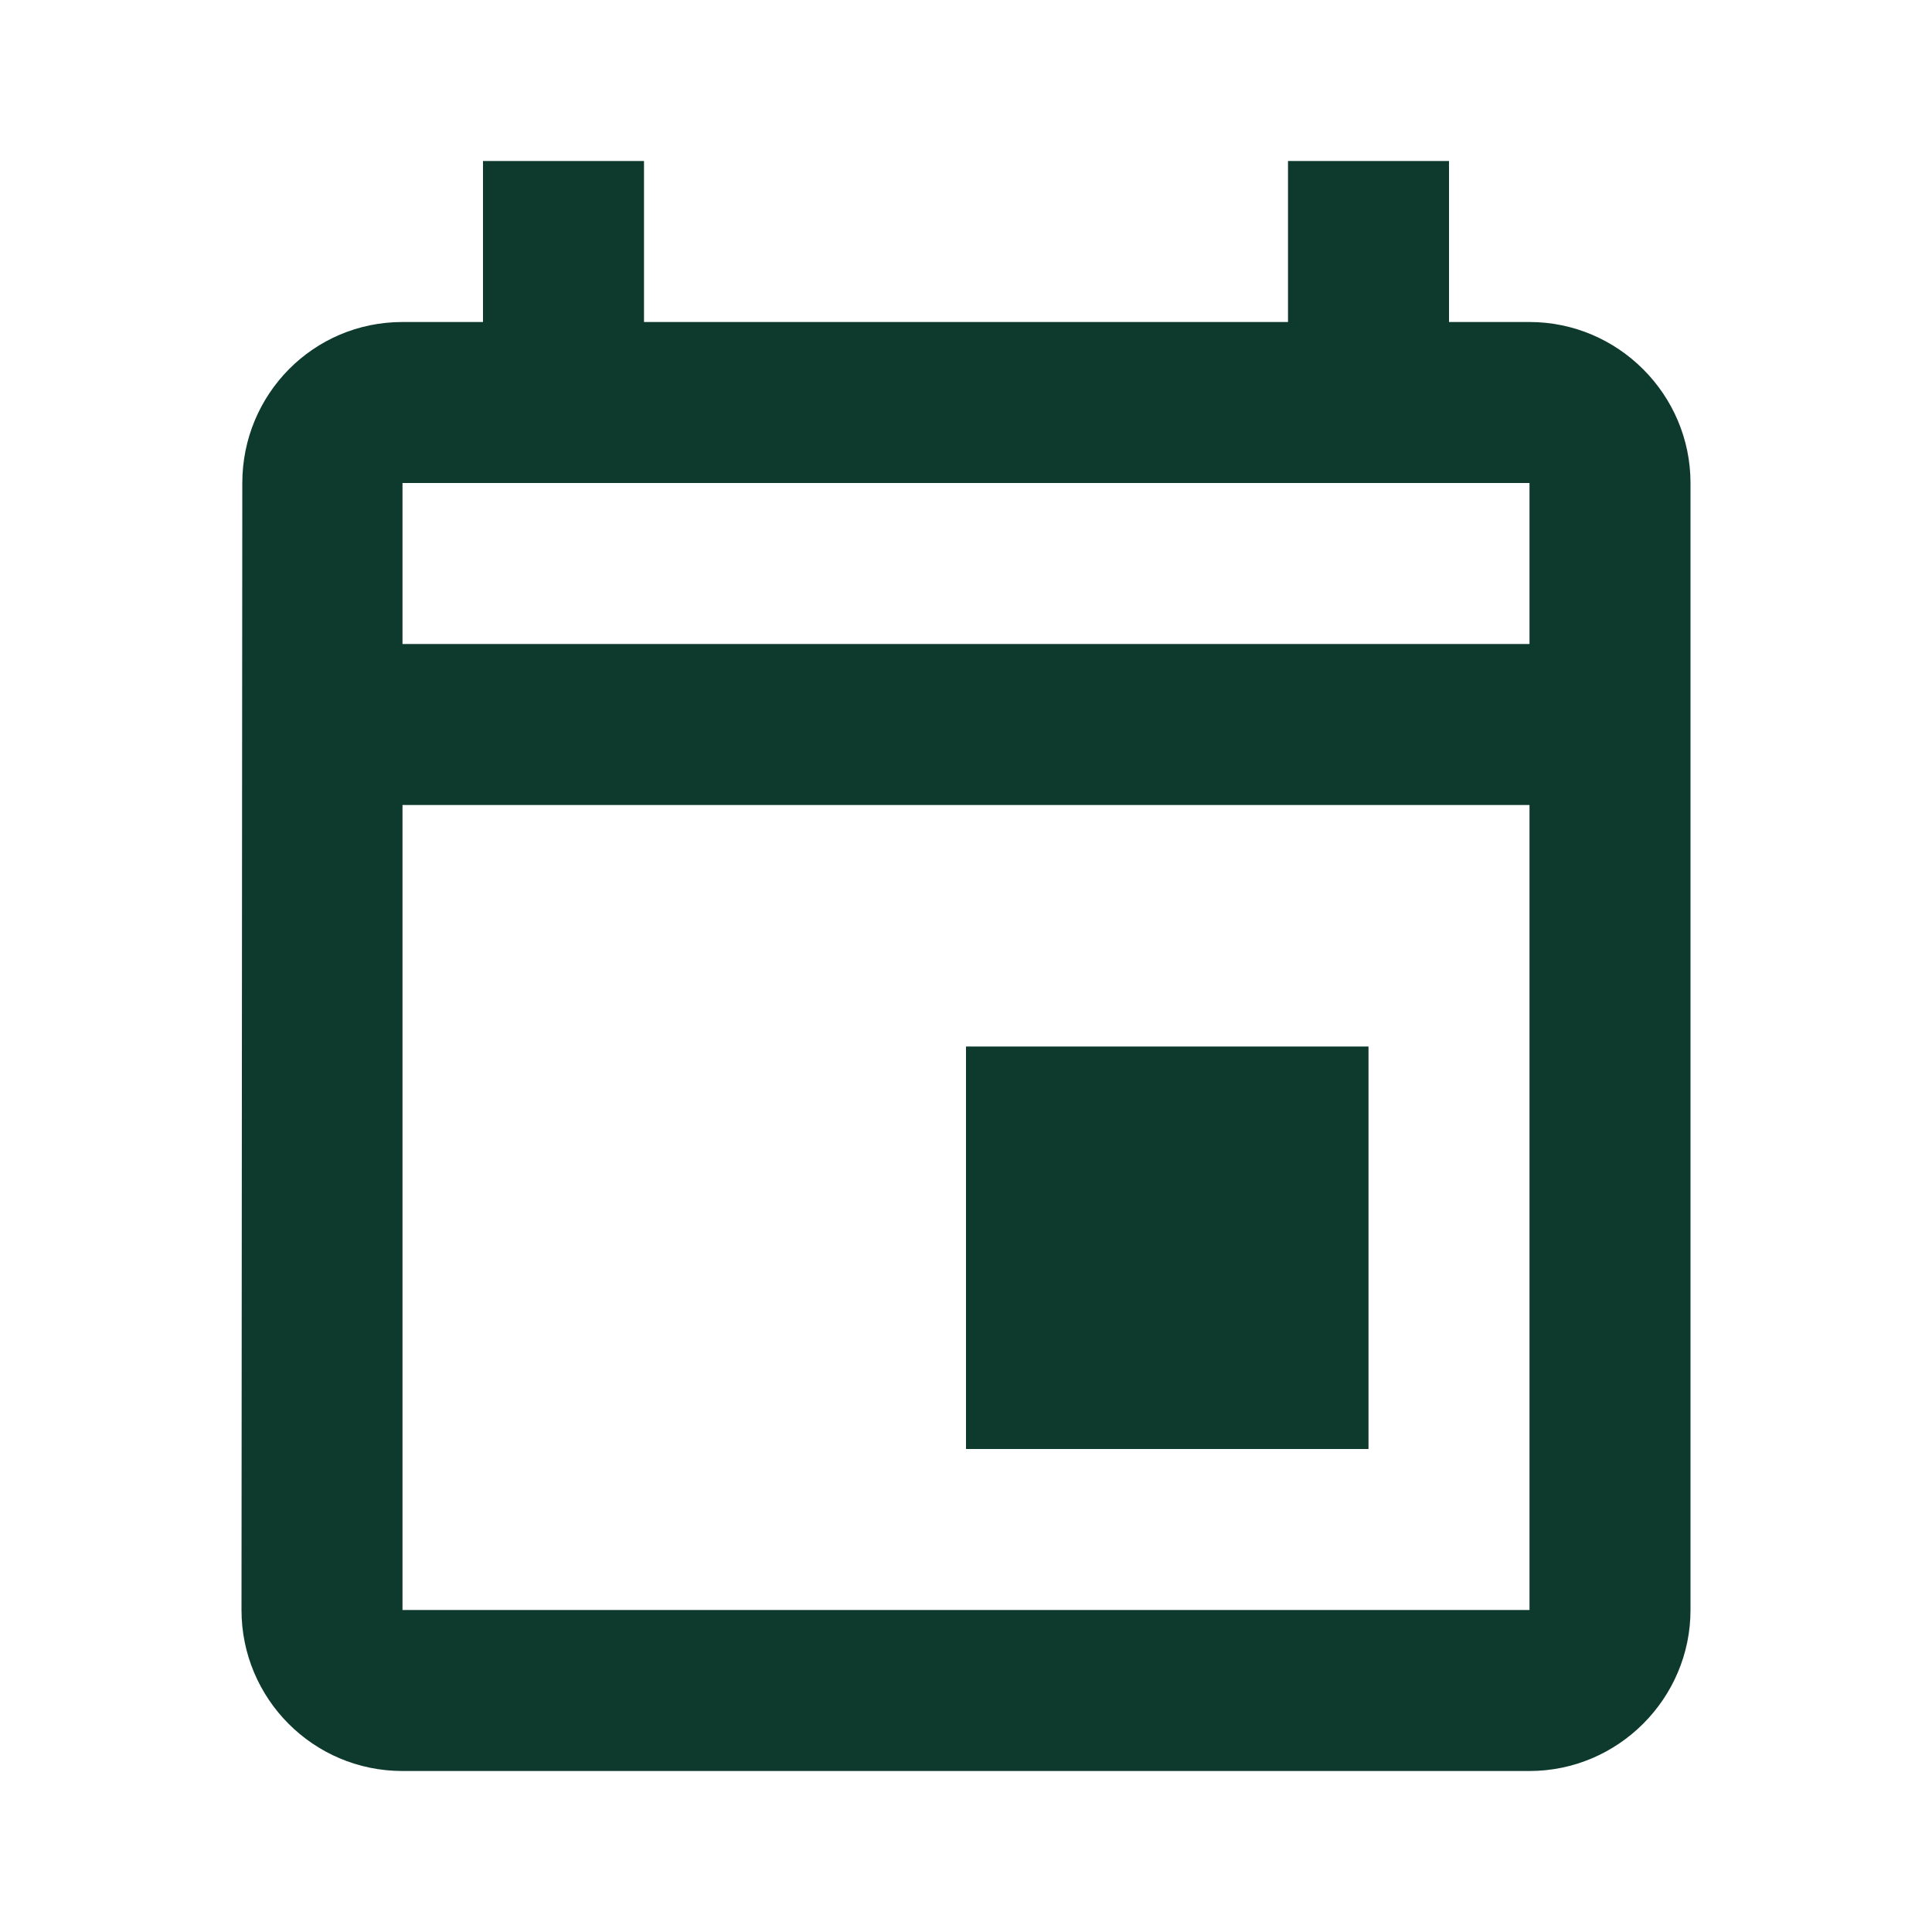 <svg width="24" height="24" viewBox="0 0 24 24" fill="none" xmlns="http://www.w3.org/2000/svg">
<g id="Event" clip-path="url(#clip0_2956_11269)">
<path id="Vector" d="M19 4H18V2H16V4H8V2H6V4H5C3.89 4 3.01 4.9 3.01 6L3 20C3 21.1 3.89 22 5 22H19C20.1 22 21 21.1 21 20V6C21 4.9 20.1 4 19 4ZM19 20H5V10H19V20ZM19 8H5V6H19V8ZM12 13H17V18H12V13Z" fill="#0E3A2E"/>
</g>
<defs>
<clipPath id="clip0_2956_11269">
<rect width="24" height="24" fill="white"/>
</clipPath>
</defs>
</svg>
